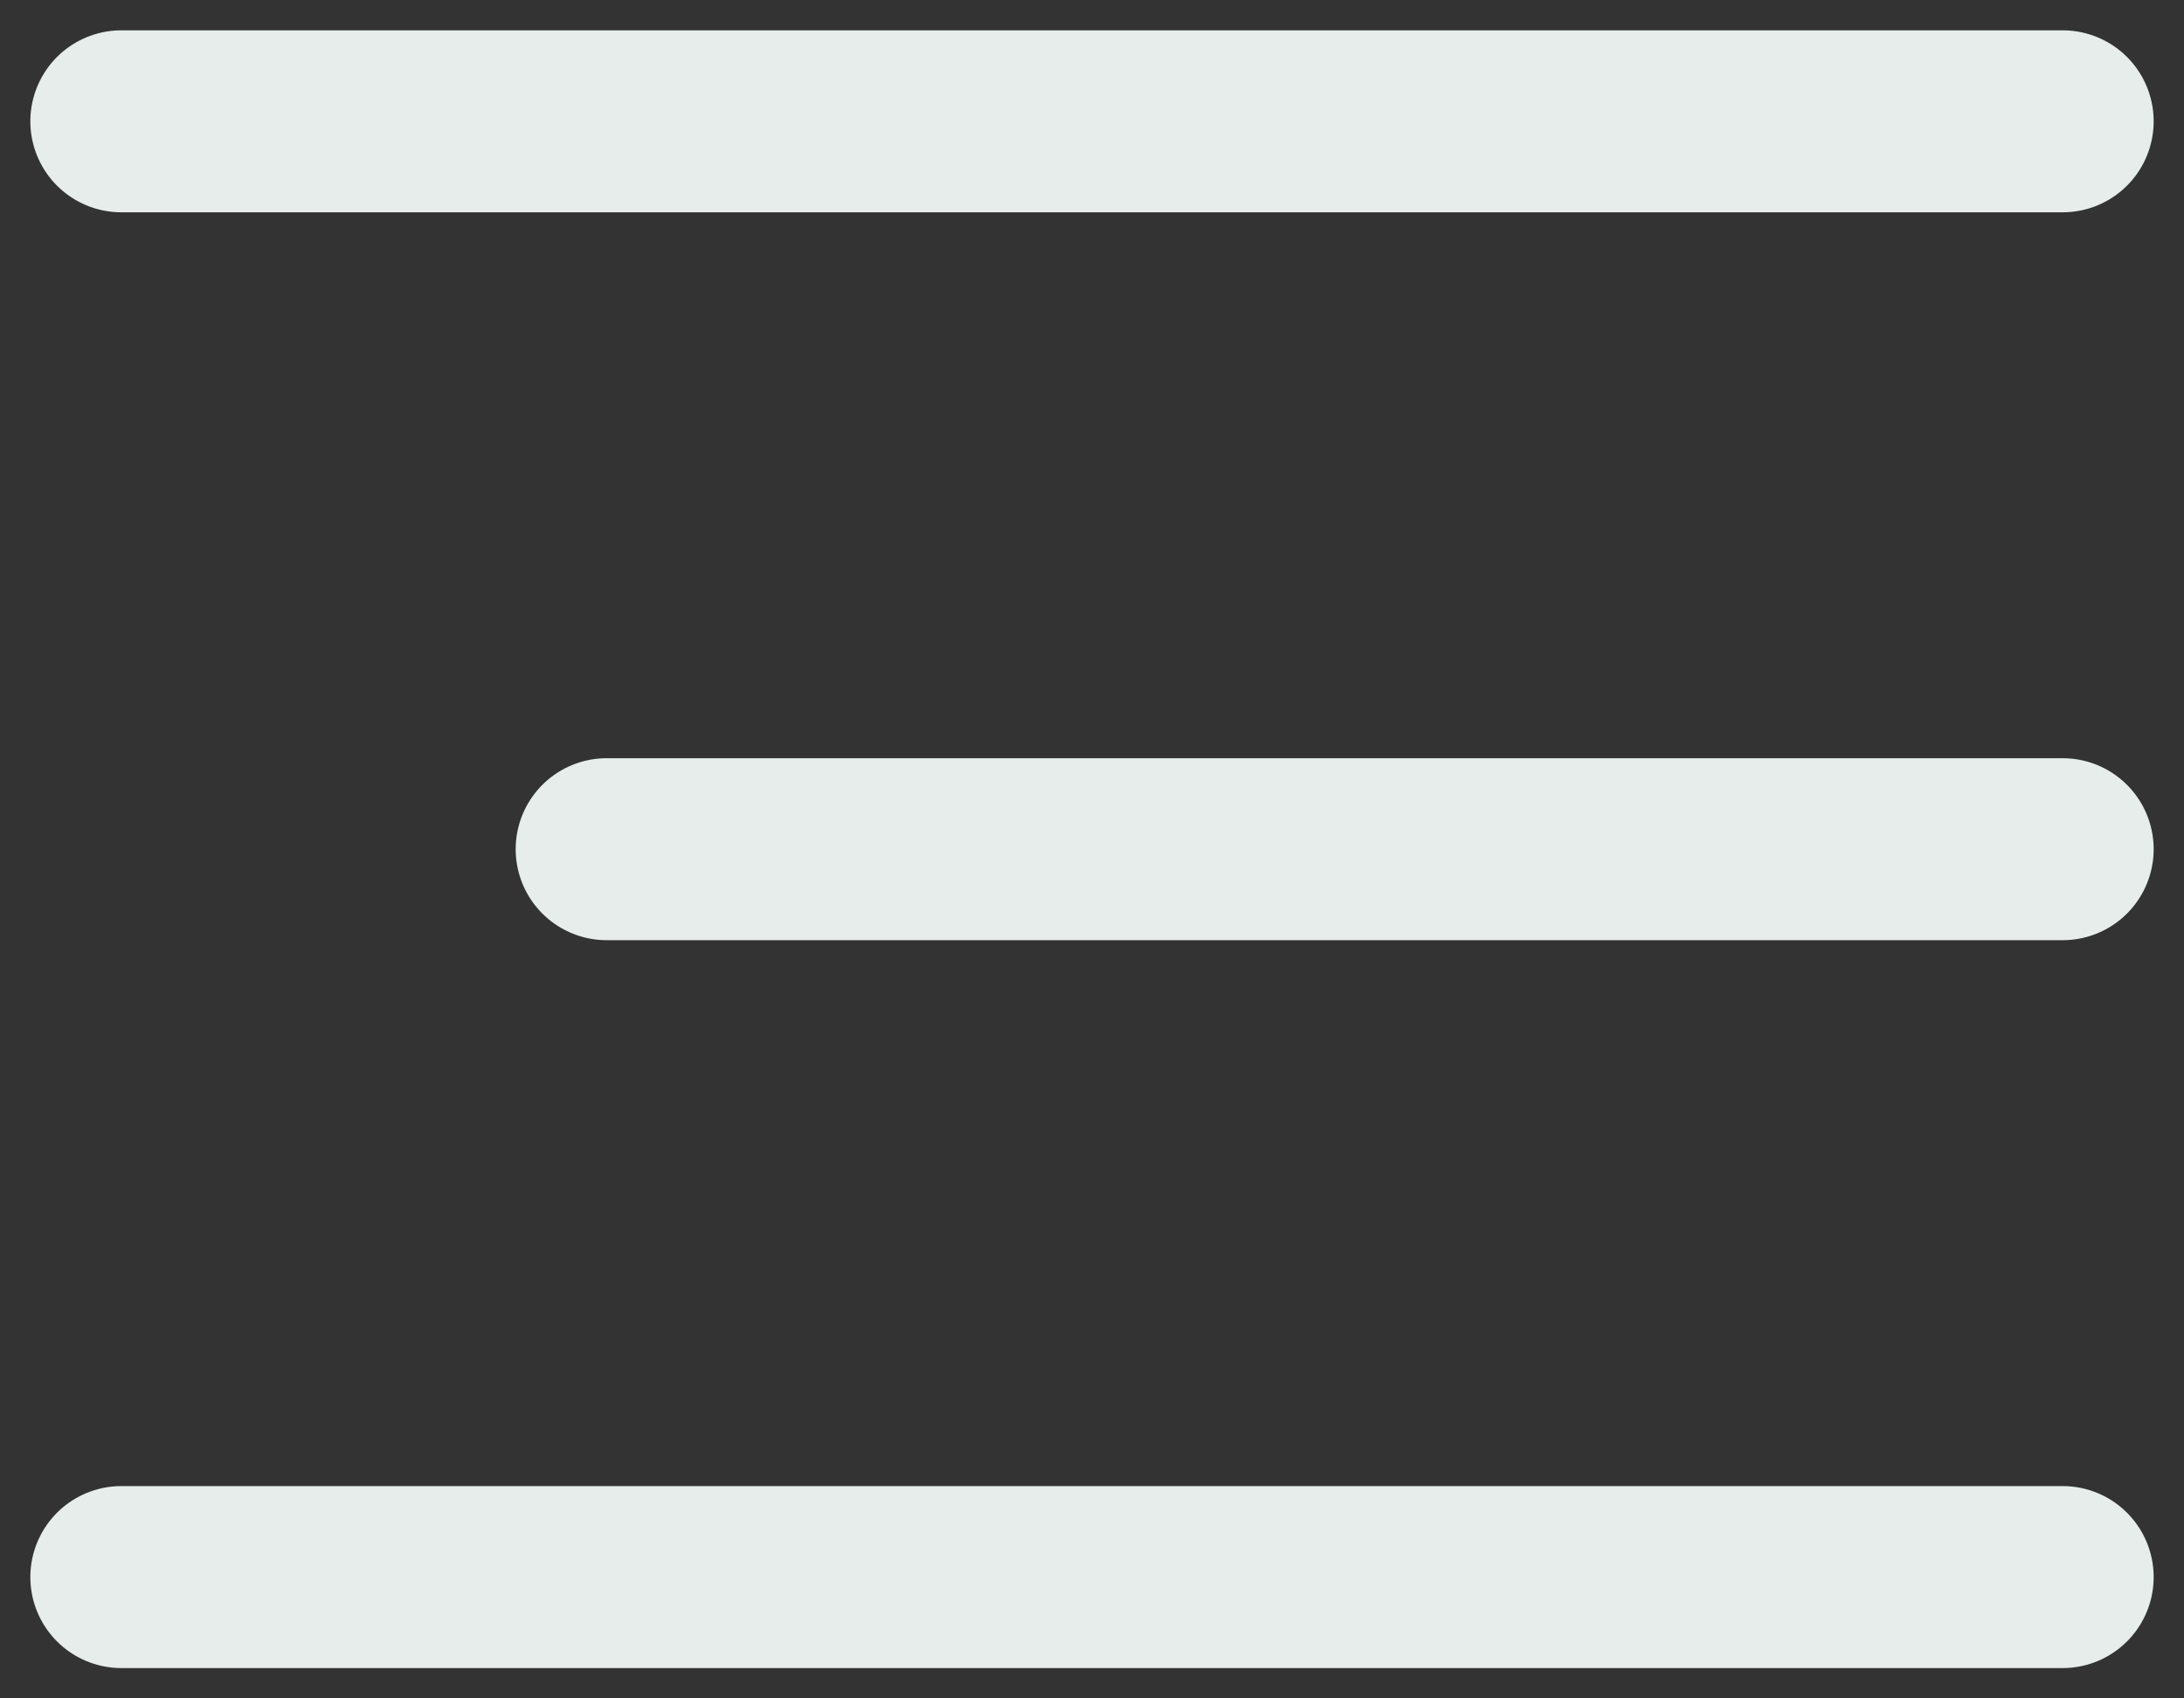 <svg width="18" height="14" viewBox="0 0 18 14" fill="none" xmlns="http://www.w3.org/2000/svg">
<rect x="0" y="0" width="18" height="14" fill="#333333" stroke="none"/>
<path d="M17 1L1 1" stroke="#E6EDEA" stroke-width="1.5" stroke-linecap="round"/>
<path d="M17 7L5 7" stroke="#E6EDEA" stroke-width="1.5" stroke-linecap="round"/>
<path d="M17 13L1 13" stroke="#E6EDEA" stroke-width="1.5" stroke-linecap="round"/>
</svg>
